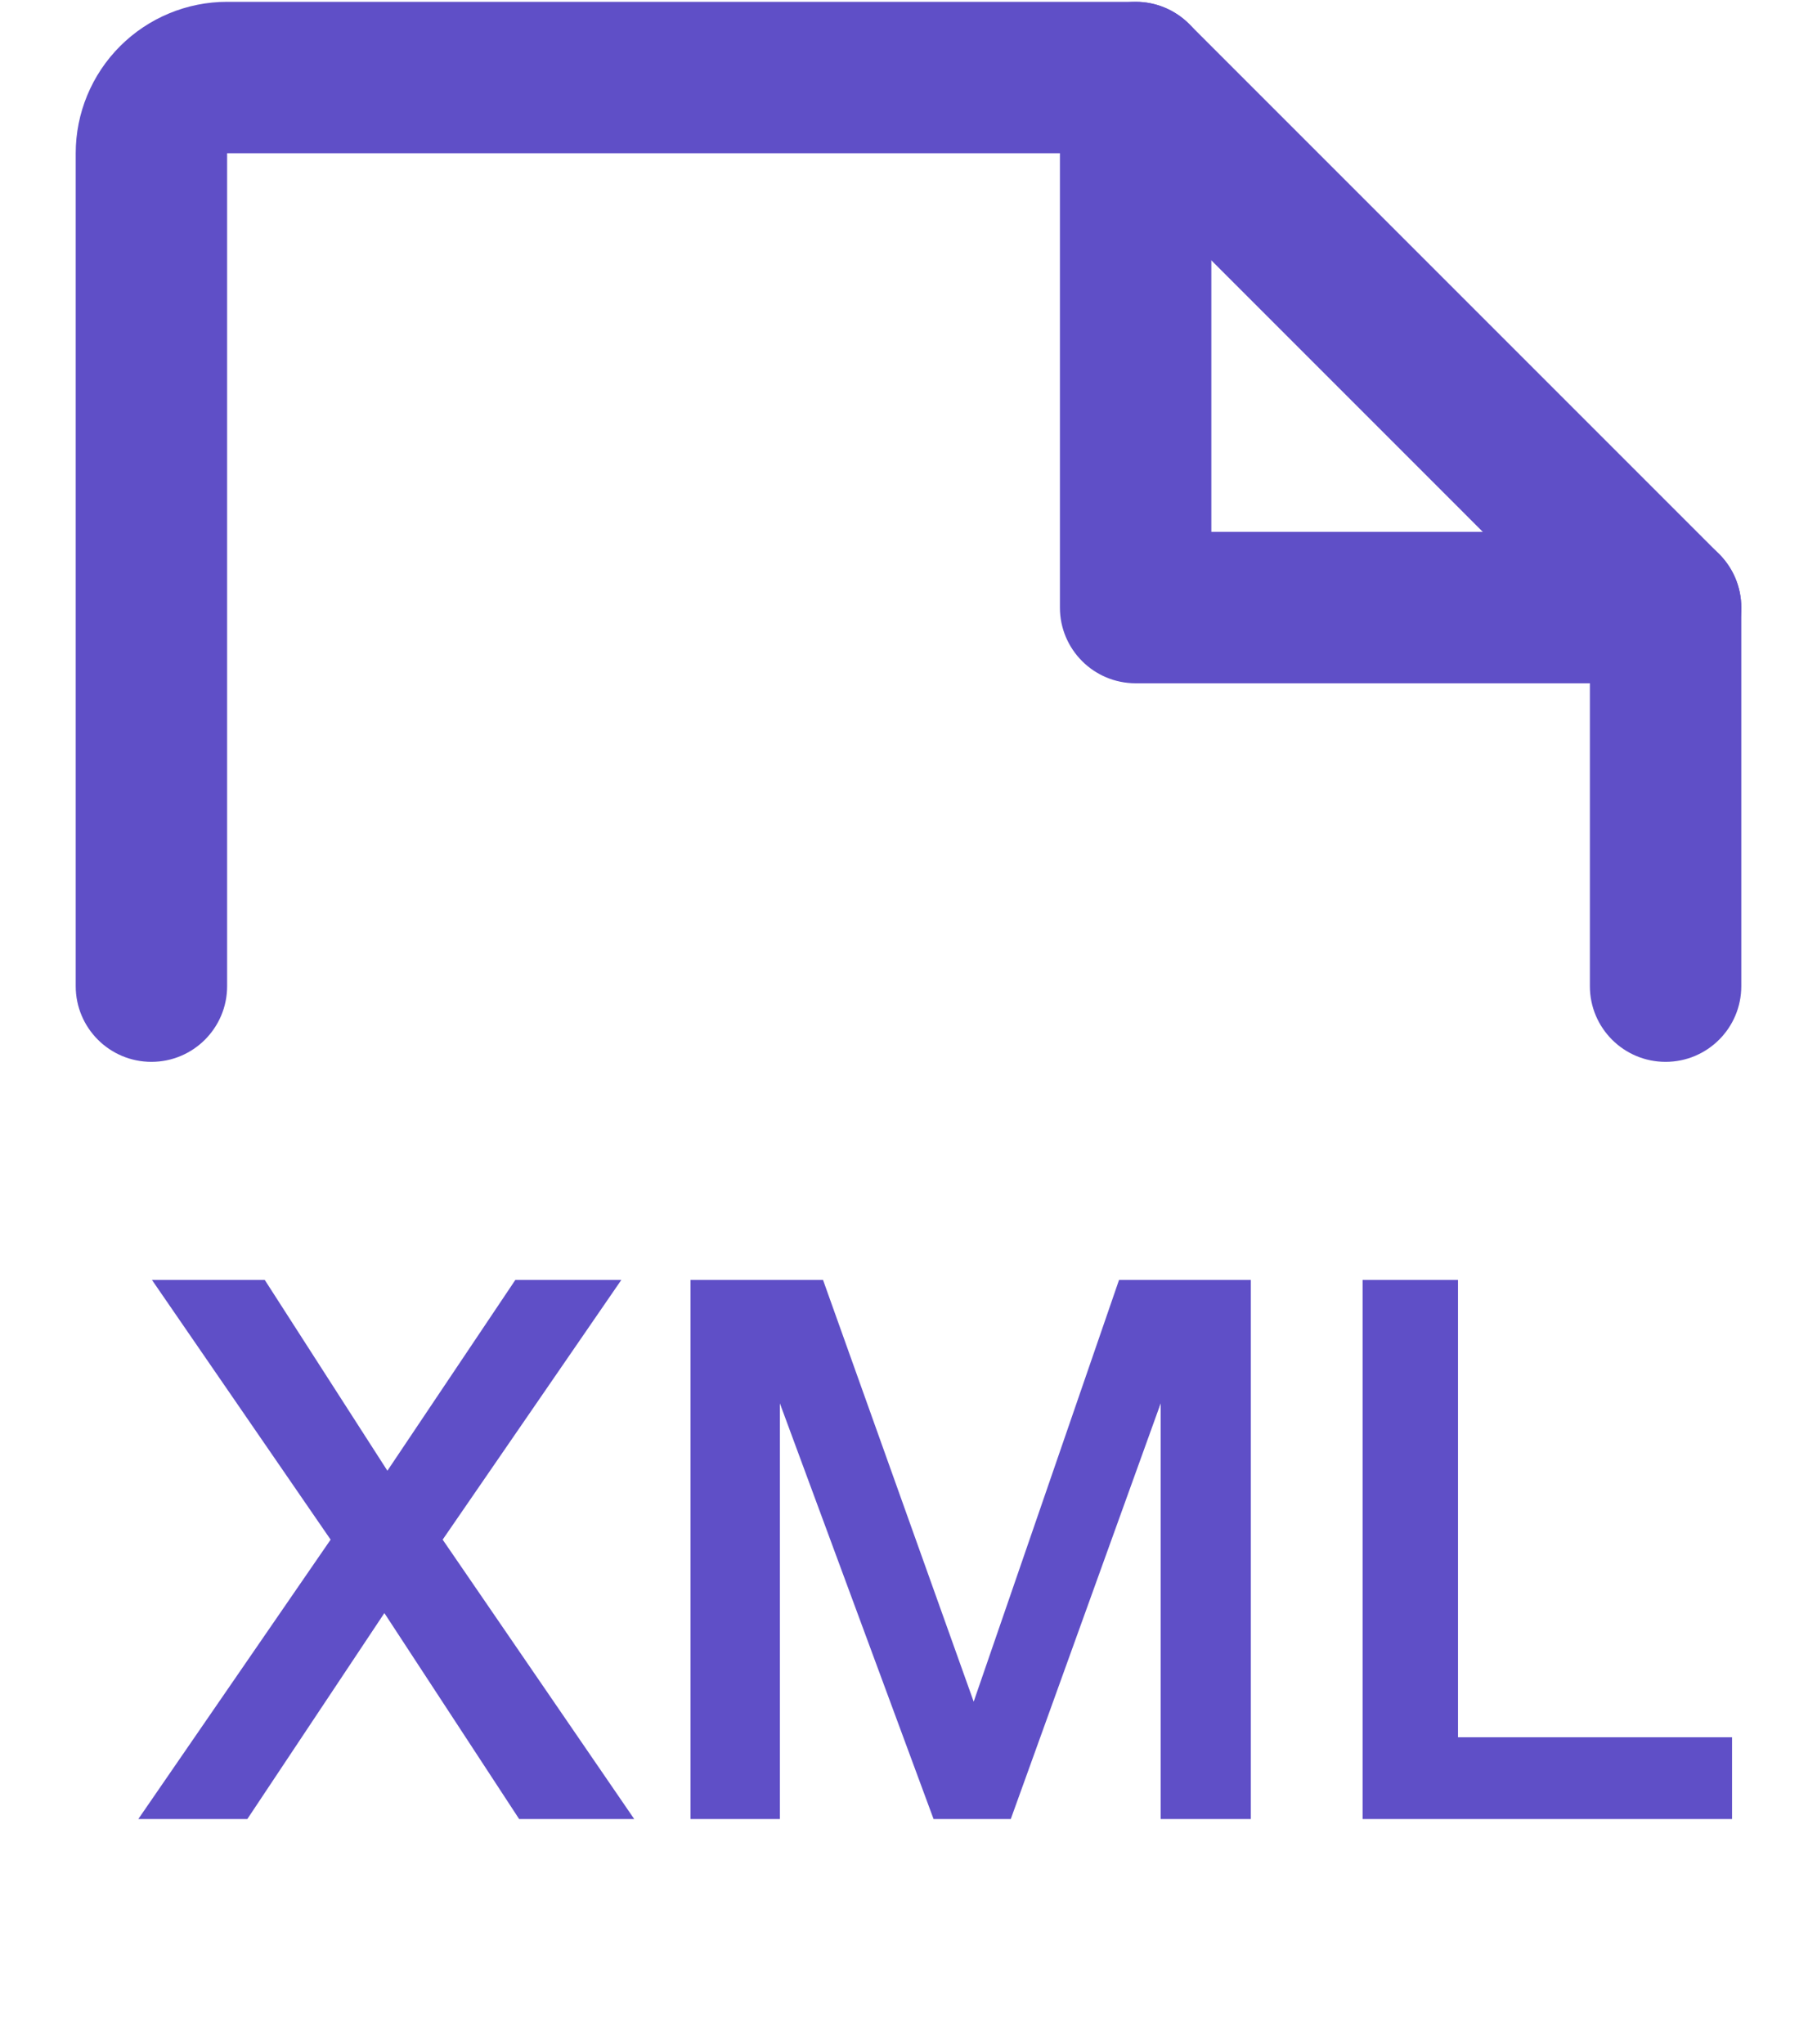 <svg width="24" height="27" viewBox="0 0 24 27" fill="none" xmlns="http://www.w3.org/2000/svg"><path fill-rule="evenodd" clip-rule="evenodd" d="M1.586 0.61C1.961 0.235 2.47 0.024 3 0.024H15C15.265 0.024 15.52 0.13 15.707 0.317L22.707 7.317C22.895 7.505 23 7.759 23 8.024V13.024C23 13.577 22.552 14.024 22 14.024C21.448 14.024 21 13.577 21 13.024V8.439L14.586 2.024L3 2.024L3 13.024C3 13.577 2.552 14.024 2 14.024C1.448 14.024 1 13.577 1 13.024V2.024C1 1.494 1.211 0.985 1.586 0.61Z" fill="#5F4FC7"/><path fill-rule="evenodd" clip-rule="evenodd" d="M15 0.024C15.552 0.024 16 0.472 16 1.024V7.024H22C22.552 7.024 23 7.472 23 8.024C23 8.577 22.552 9.024 22 9.024H15C14.448 9.024 14 8.577 14 8.024V1.024C14 0.472 14.448 0.024 15 0.024Z" fill="#5F4FC7"/><path d="M1.827 24.024L4.367 20.334L2.007 16.904H3.497L5.117 19.424L6.807 16.904H8.207L5.847 20.334L8.377 24.024H6.857L5.077 21.304L3.267 24.024H1.827ZM16.521 16.904V24.024H15.331V18.534L13.351 24.024H12.331L10.301 18.534V24.024H9.121V16.904H10.871L12.861 22.474L14.781 16.904H16.521ZM22.878 22.944V24.024H17.998V16.904H19.258V22.944H22.878Z" fill="#5F4FC7"/></svg>